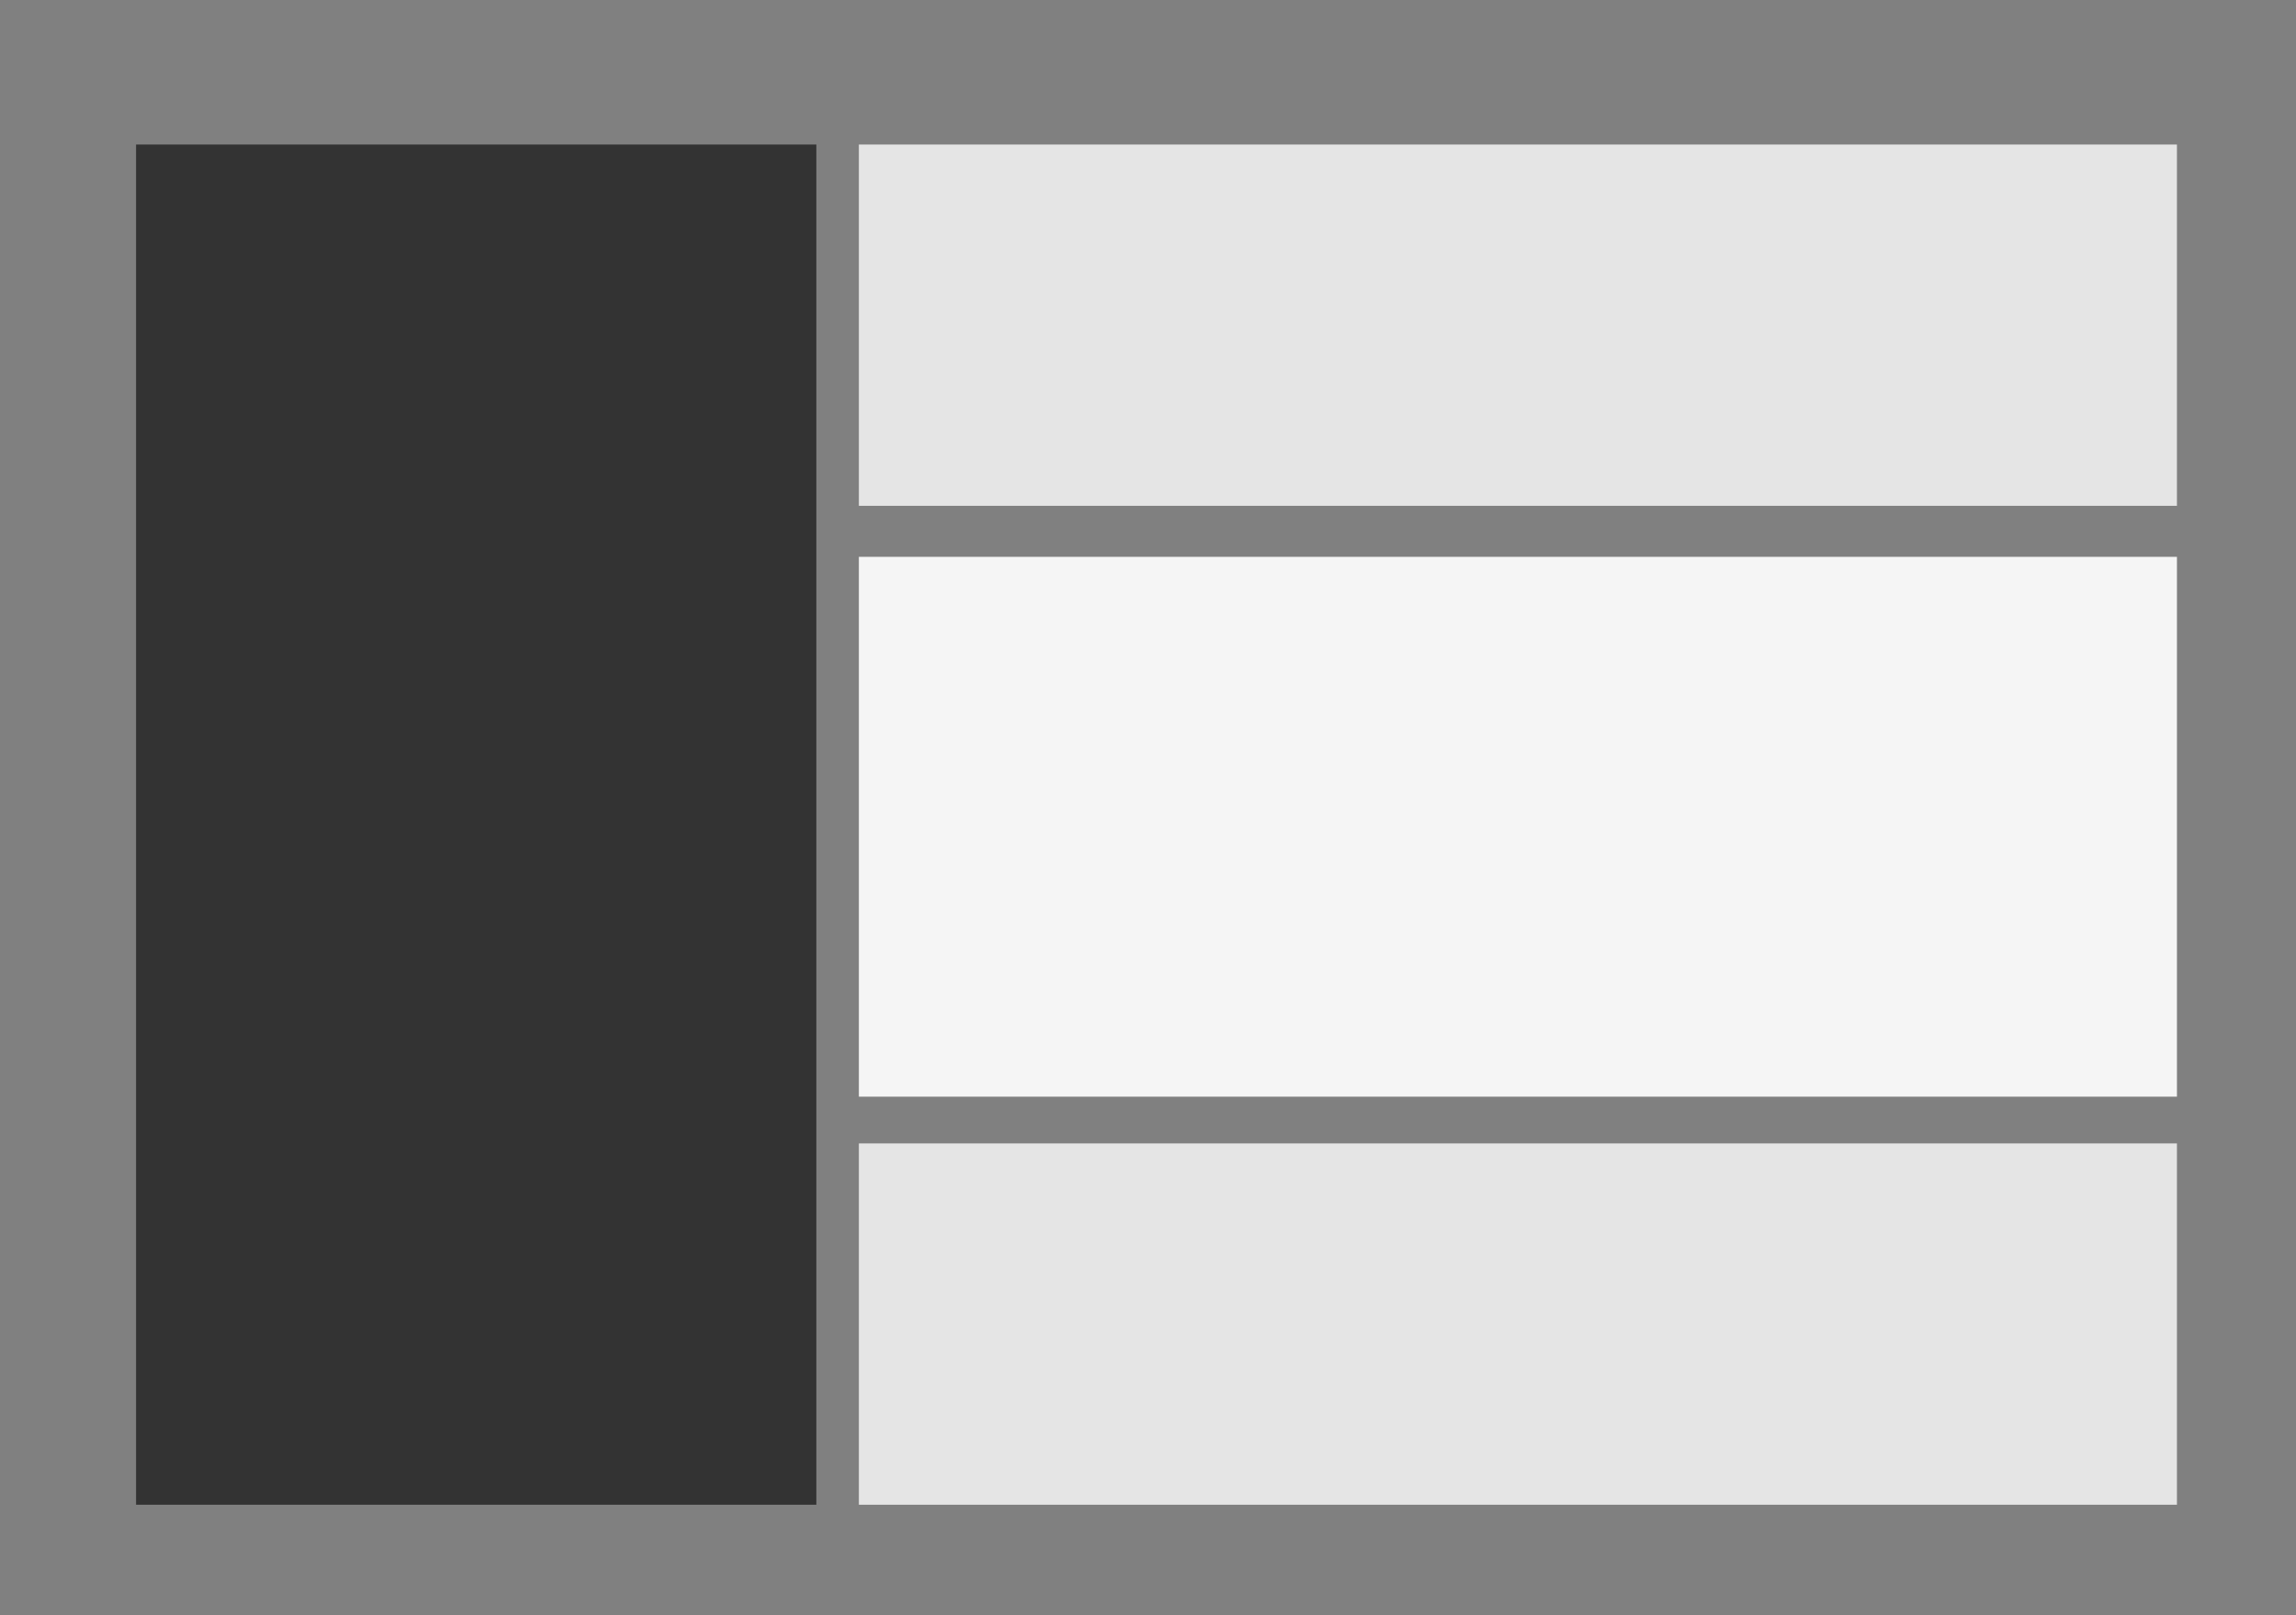 <?xml version="1.0" encoding="utf-8"?>
<!-- Generator: Adobe Illustrator 16.0.4, SVG Export Plug-In . SVG Version: 6.00 Build 0)  -->
<!DOCTYPE svg PUBLIC "-//W3C//DTD SVG 1.1//EN" "http://www.w3.org/Graphics/SVG/1.1/DTD/svg11.dtd">
<svg version="1.1" id="layout" xmlns="http://www.w3.org/2000/svg" xmlns:xlink="http://www.w3.org/1999/xlink" x="0px" y="0px"
	 width="540px" height="380px" viewBox="0 0 540 380" enable-background="new 0 0 540 380" xml:space="preserve">
<rect x="0" y="0" width="540" height="380" fill="#808080" stroke="none"/>
<rect id="sidebar_1_" x="32" y="34" fill="#333333" width="160" height="320"/>
<rect id="content" x="202" y="131" fill="#F5F5F5" width="310" height="127"/>
<rect id="content_x5F_top" x="202" y="34" fill="#E5E5E5" width="310" height="85"/>
<rect id="content_x5F_bottom" x="202" y="269" fill="#E5E5E5" width="310" height="85"/>
</svg>
